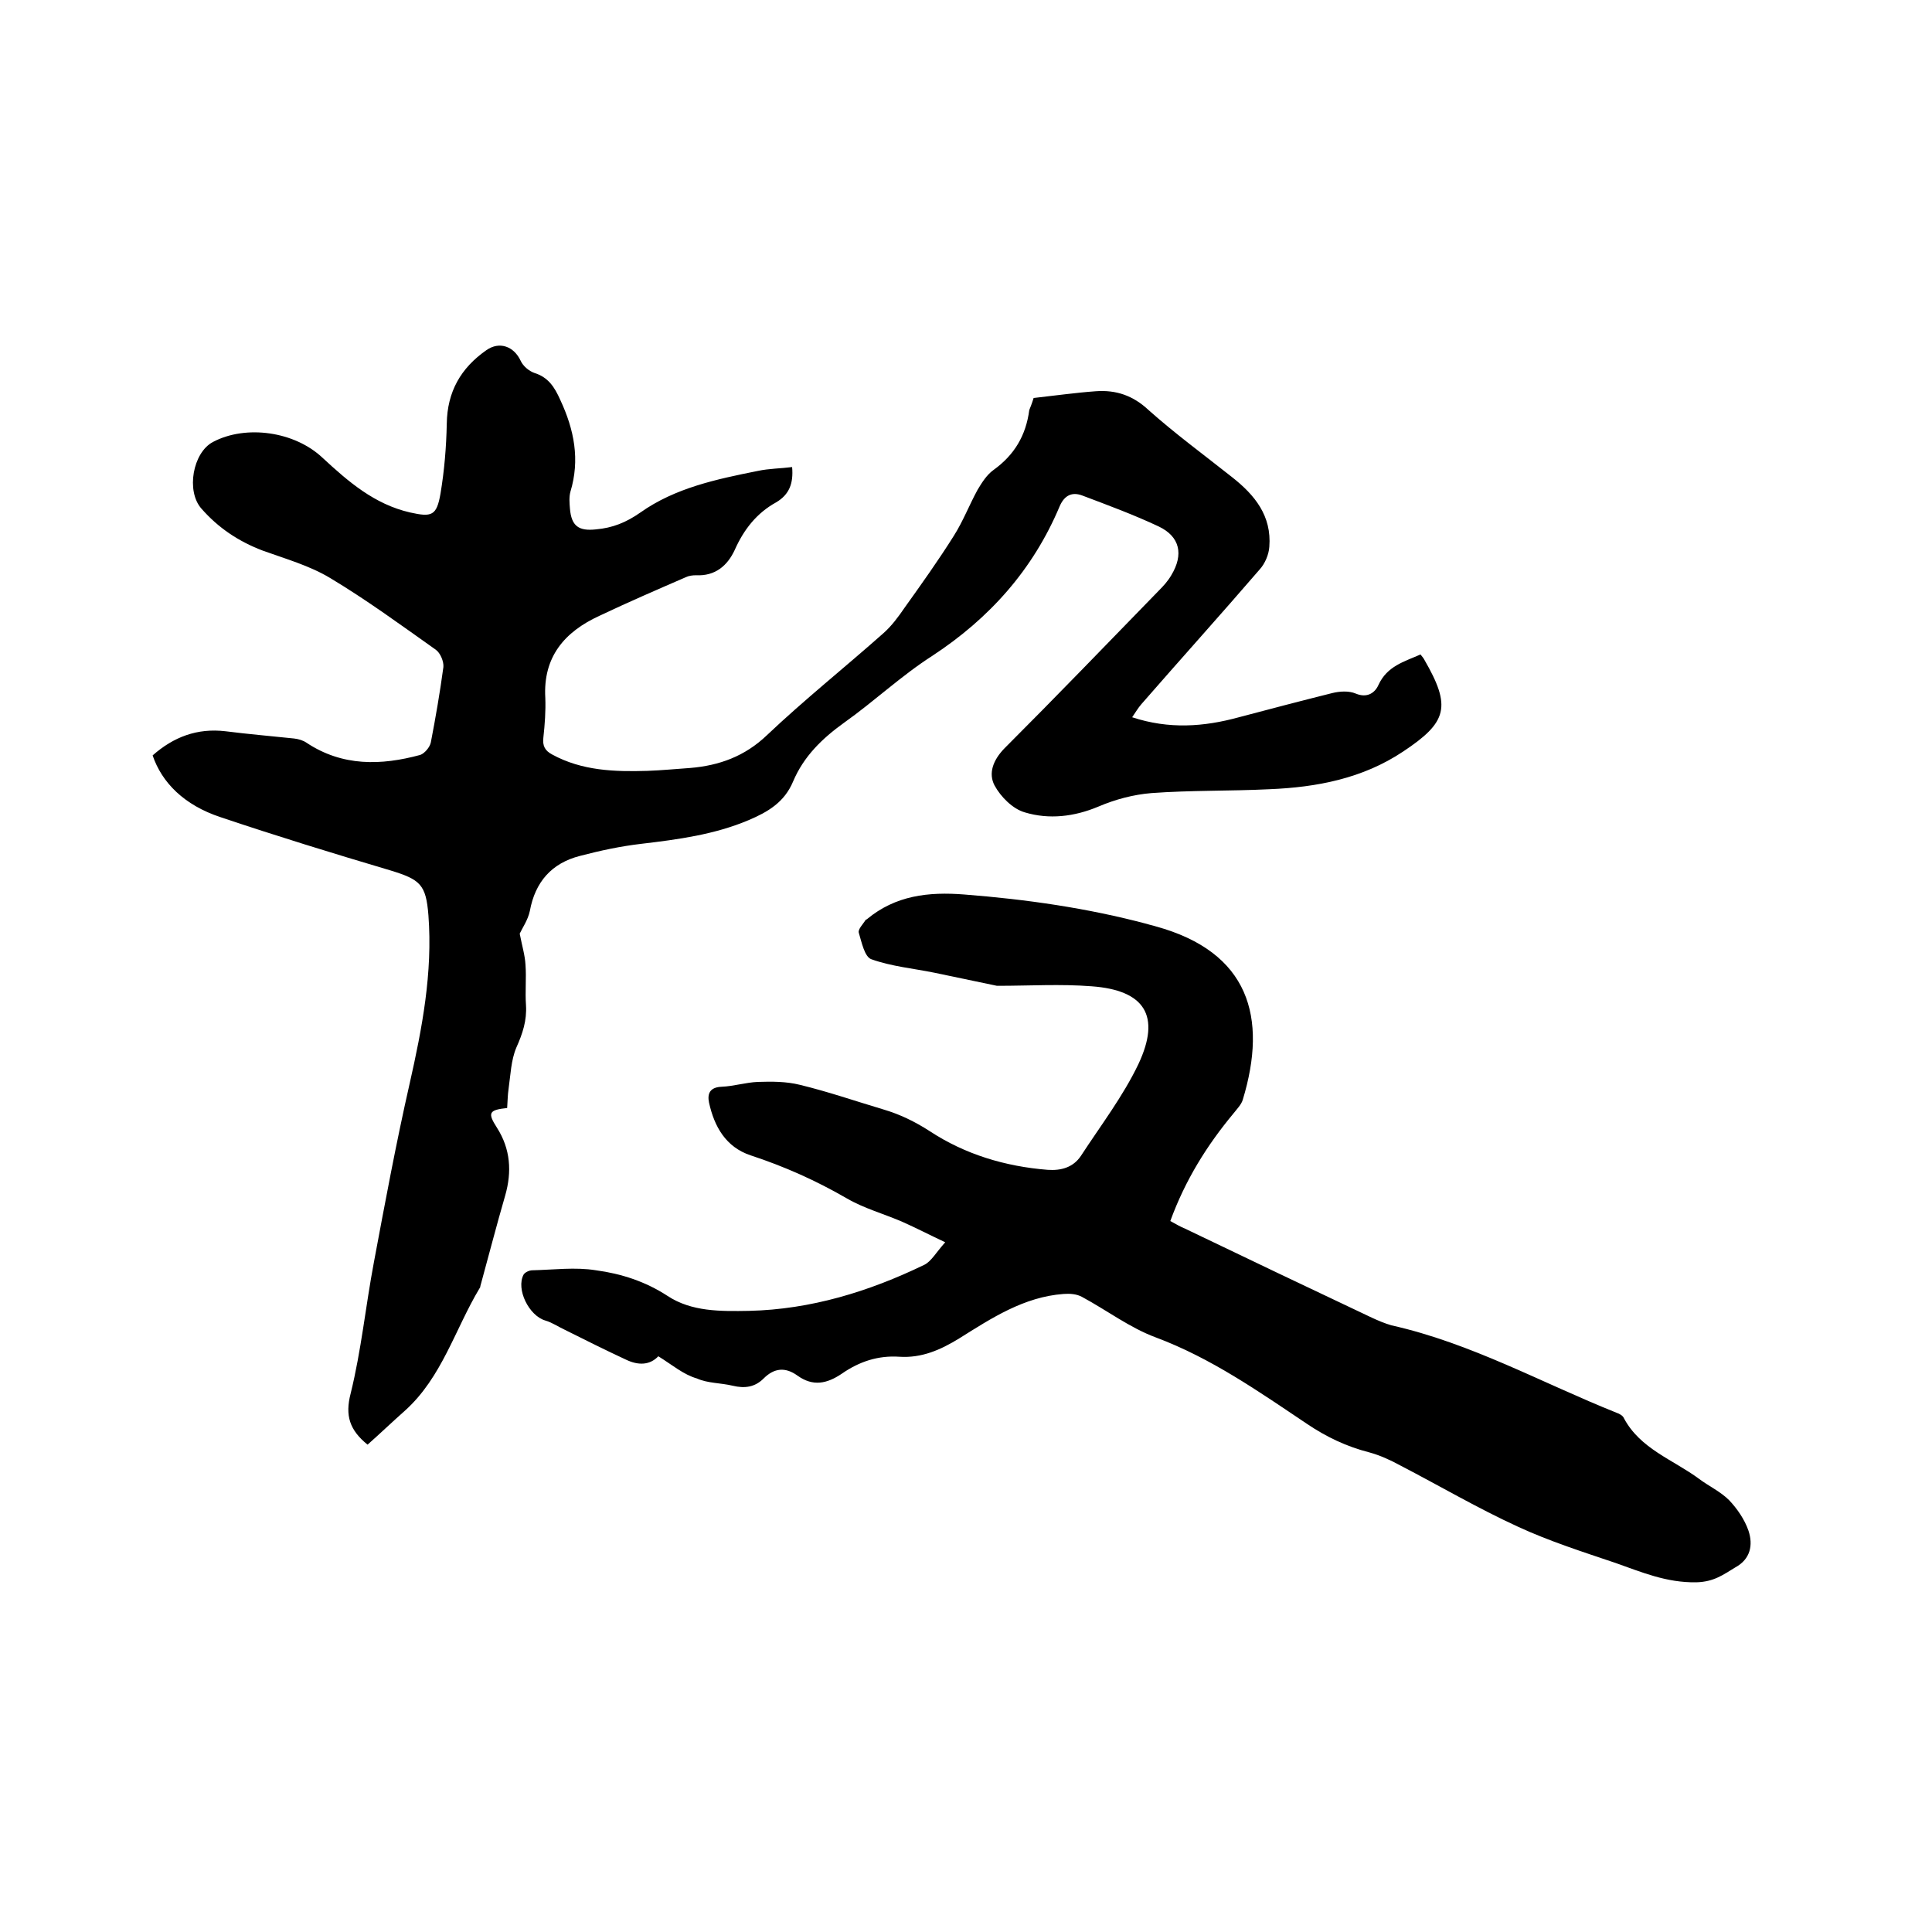<svg enable-background="new 0 0 400 400" viewBox="0 0 400 400" xmlns="http://www.w3.org/2000/svg"><path d="m214 82.4c4.5-.5 8.7-1.1 12.9-1.4s7.7.9 10.9 3.9c5.5 4.9 11.5 9.3 17.3 13.9 4.7 3.7 8.2 8 7.7 14.4-.1 1.6-.9 3.5-2 4.7-8.1 9.4-16.4 18.6-24.5 27.9-.7.8-1.2 1.7-1.9 2.7 7.6 2.5 14.8 2 22.1 0 6.4-1.7 12.9-3.4 19.3-5 1.6-.4 3.5-.5 4.9.1 2.4 1 4-.2 4.7-1.8 1.8-3.9 5.3-4.8 8.7-6.3.3.4.6.7.8 1.1 5.6 9.7 4.8 12.9-4.4 19-8.4 5.6-17.9 7.4-27.7 7.8-8.1.4-16.3.2-24.4.8-3.7.3-7.5 1.3-11 2.8-5 2.1-10.2 2.7-15.2 1.2-2.5-.7-5-3.2-6.3-5.6-1.3-2.5-.3-5.2 2-7.6 10.8-10.8 21.3-21.7 32-32.7 1-1 1.9-2 2.6-3.2 2.6-4.3 1.8-8-2.6-10.1-5.1-2.4-10.5-4.4-15.8-6.4-2.1-.8-3.7-.1-4.7 2.2-5.5 13.1-14.5 23.2-26.4 31-6.4 4.1-12 9.4-18.2 13.8-4.6 3.3-8.4 7-10.6 12.2-1.8 4.3-5.2 6.3-9.2 8-7.1 3-14.6 4-22.2 4.9-4.3.5-8.5 1.4-12.7 2.5-5.9 1.5-9.3 5.4-10.4 11.4-.4 1.9-1.6 3.6-2.1 4.7.5 2.6 1.1 4.5 1.2 6.5.2 2.7-.1 5.5.1 8.3.2 3.2-.7 5.9-2 8.8-1.1 2.6-1.2 5.7-1.6 8.5-.2 1.3-.2 2.7-.3 4-3.8.4-4.1 1-2.1 4.1 2.8 4.4 3.1 9.1 1.7 14-1.8 6.2-3.4 12.4-5.1 18.6-.1.2 0 .4-.2.6-5.1 8.5-7.8 18.5-15.5 25.4-2.6 2.3-5.1 4.7-7.7 7-3.7-3-4.7-6-3.5-10.6 2.2-8.9 3.1-18.1 4.8-27.1 2.3-12.3 4.6-24.7 7.4-37 2.6-11.5 4.8-23 3.9-34.9-.5-6.4-1.7-7.4-7.9-9.3-11.8-3.5-23.5-7.1-35.1-11-7.6-2.5-12.2-7.2-14.1-12.8 4.3-3.8 9.2-5.7 15.1-5 4.7.6 9.5 1 14.2 1.5.9.1 1.9.4 2.6.9 7.4 4.9 15.4 4.7 23.5 2.5.9-.3 2-1.6 2.2-2.6 1-5.2 1.9-10.4 2.6-15.6.1-1.1-.6-2.9-1.6-3.6-7.2-5.1-14.3-10.3-21.8-14.8-4.3-2.6-9.3-4-14-5.7-5-1.9-9.2-4.7-12.7-8.7-3.2-3.6-1.8-11.6 2.4-13.8 6.8-3.6 16.9-2.2 22.7 3.3 5.3 4.9 10.7 9.6 18.1 11.3 4.5 1 5.5.7 6.3-3.9.8-4.8 1.2-9.6 1.3-14.5.1-6.6 2.9-11.5 8.2-15.2 2.7-1.9 5.7-.8 7.1 2.2.5 1.1 1.7 2.1 2.8 2.5 2.9.9 4.2 2.9 5.4 5.6 2.9 6.2 4.1 12.4 2.1 19-.3 1.1-.2 2.3-.1 3.5.3 3.6 1.8 4.7 5.4 4.3 3.4-.3 6.2-1.4 9.2-3.5 7.2-5.1 15.8-6.9 24.3-8.6 2.3-.5 4.8-.5 7.1-.8.3 3.4-.6 5.7-3.3 7.3-4 2.2-6.7 5.6-8.6 9.9-1.5 3.2-4 5.4-8 5.2-.7 0-1.5.1-2.1.4-6 2.6-12 5.2-17.9 8-7.2 3.3-11.7 8.5-11.2 17 .1 2.7-.1 5.5-.4 8.2-.2 1.7.3 2.7 1.8 3.5 6.2 3.4 13 3.6 19.7 3.4 3-.1 5.9-.4 8.9-.6 6-.5 11.3-2.4 15.9-6.8 7.7-7.3 16.1-14 24.1-21.1 1.7-1.5 3.1-3.4 4.4-5.3 3.5-4.9 7-9.8 10.2-14.9 1.9-3 3.2-6.4 4.9-9.5.9-1.5 1.9-3.1 3.3-4.1 4.3-3.1 6.7-7.1 7.4-12.4.2-.5.6-1.5.9-2.5z"/><path d="m136.3 280.8c-1.8 1.9-4.2 1.9-6.7.7-4.3-2-8.5-4.1-12.7-6.2-1.3-.6-2.6-1.5-4-1.9-3.4-1-6.1-6.5-4.5-9.5.3-.5 1.2-.9 1.8-.9 4.4-.1 8.9-.7 13.2 0 5.2.7 10.2 2.3 14.8 5.3 5 3.3 11 3.2 16.9 3.1 12.8-.3 24.8-4 36.2-9.5 1.5-.7 2.5-2.6 4.4-4.7-3.4-1.6-6.1-3-8.8-4.2-3.9-1.7-8-2.8-11.6-4.9-6.4-3.7-12.9-6.6-19.9-8.9-5.1-1.7-7.5-5.9-8.6-10.9-.4-1.9.2-3.2 2.6-3.3 2.5-.1 5-.9 7.5-1 2.9-.1 5.9-.1 8.7.6 5.8 1.4 11.6 3.4 17.3 5.1 3.4 1 6.5 2.5 9.6 4.5 7.3 4.8 15.6 7.3 24.4 8 2.8.2 5.3-.5 6.9-2.9 4.1-6.3 8.7-12.3 11.9-19 4.7-10 1.3-15.3-9.7-16.1-6.4-.5-12.9-.1-19.3-.1-.1 0-.2 0-.3 0-4.3-.9-8.6-1.8-12.9-2.7-4.4-.9-8.9-1.3-13.1-2.8-1.4-.5-2-3.5-2.6-5.5-.2-.7.9-1.8 1.4-2.6 0-.1.2-.1.3-.2 5.9-4.9 12.7-5.7 20.2-5.1 12.8 1 25.4 2.8 37.8 6.1.6.2 1.2.3 1.8.5 19.3 5.3 23.2 18.8 18 35.9-.3 1-1.2 1.9-1.9 2.8-5.5 6.6-10 13.8-13.1 22.3 1.1.6 2.1 1.2 3.1 1.6 12.9 6.2 25.7 12.3 38.6 18.4 1.3.6 2.7 1.2 4.1 1.6 16.5 3.7 31.1 11.9 46.6 18.1.6.2 1.3.6 1.5 1.1 3.4 6.4 10.2 8.6 15.6 12.6 2 1.5 4.4 2.6 6.2 4.4 1.7 1.8 3.2 4 4 6.3 1 3 .4 5.9-2.7 7.6-2.5 1.5-4.4 3-8.1 3.1-6.2.1-11.3-2.1-16.7-4-6.8-2.3-13.7-4.5-20.2-7.5-8.3-3.8-16.3-8.5-24.4-12.7-2-1.1-4.2-2.1-6.4-2.7-4.7-1.2-8.9-3.2-12.9-5.9-10-6.7-19.8-13.6-31.3-17.9-5.4-2-10.1-5.6-15.3-8.4-1.1-.6-2.5-.7-3.8-.6-8.2.6-14.9 5-21.6 9.2-3.9 2.4-7.8 4.1-12.4 3.8-4.4-.3-8.3 1-11.9 3.5-3.1 2.1-6 2.7-9.2.4-2.5-1.8-4.8-1.6-7 .6-1.8 1.8-3.9 2.1-6.4 1.5s-5.2-.5-7.4-1.5c-2.8-.8-5.1-2.8-8-4.6z"/></svg>